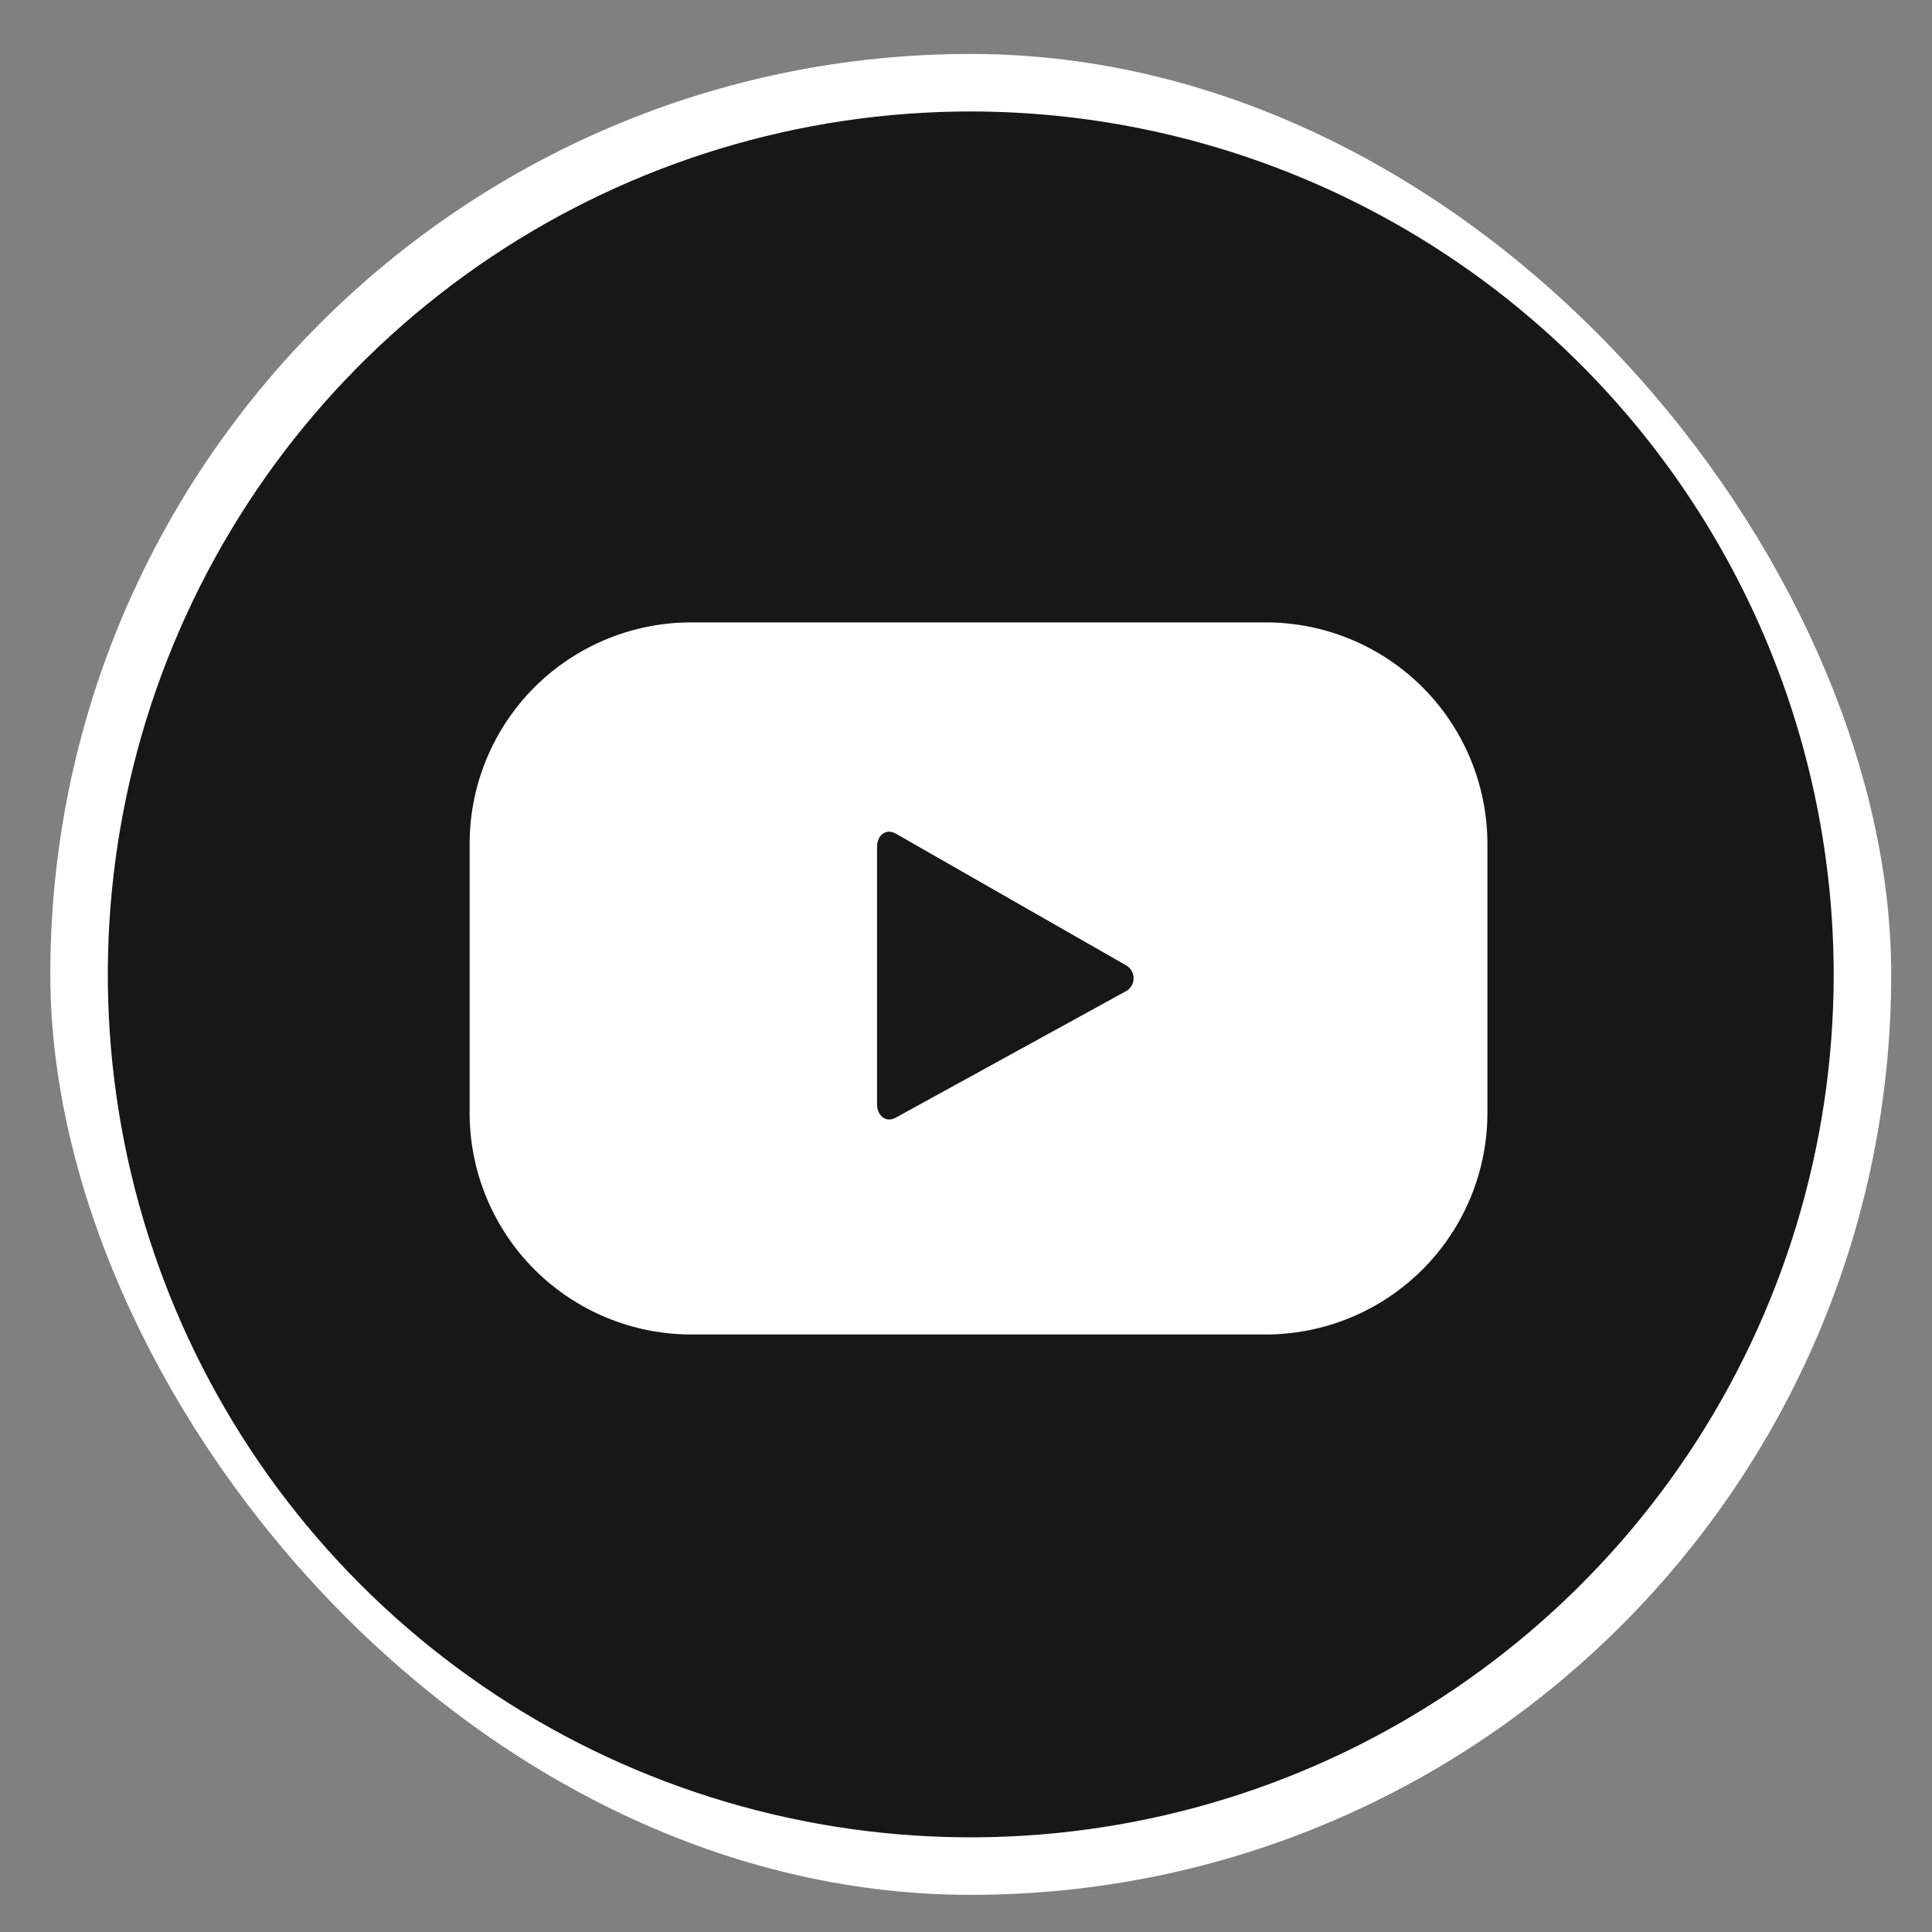 <svg width="26" height="26" viewBox="0 0 26 26" fill="none" xmlns="http://www.w3.org/2000/svg">
<rect x="0" y="0" width="26" height="26" fill="#808080" stroke="none"/>
<rect x="1.064" y="1.113" width="24" height="24" rx="12" fill="white"/>
<rect x="1.064" y="1.113" width="24" height="24" rx="12" stroke="white" stroke-width="0.774"/>
<path d="M15.163 12.996L12.056 11.219C11.922 11.143 11.803 11.24 11.803 11.394V14.862C11.803 15.014 11.924 15.116 12.056 15.04L15.14 13.346C15.173 13.331 15.201 13.307 15.221 13.278C15.241 13.248 15.253 13.214 15.255 13.178C15.258 13.142 15.25 13.107 15.234 13.075C15.218 13.043 15.194 13.015 15.163 12.996ZM15.163 12.996L12.056 11.219C11.922 11.143 11.803 11.24 11.803 11.394V14.862C11.803 15.014 11.924 15.116 12.056 15.04L15.14 13.346C15.173 13.331 15.201 13.307 15.221 13.278C15.241 13.248 15.253 13.214 15.255 13.178C15.258 13.142 15.25 13.107 15.234 13.075C15.218 13.043 15.194 13.015 15.163 12.996ZM15.163 12.996L12.056 11.219C11.922 11.143 11.803 11.24 11.803 11.394V14.862C11.803 15.014 11.924 15.116 12.056 15.04L15.14 13.346C15.173 13.331 15.201 13.307 15.221 13.278C15.241 13.248 15.253 13.214 15.255 13.178C15.258 13.142 15.25 13.107 15.234 13.075C15.218 13.043 15.194 13.015 15.163 12.996ZM15.163 12.996L12.056 11.219C11.922 11.143 11.803 11.24 11.803 11.394V14.862C11.803 15.014 11.924 15.116 12.056 15.04L15.14 13.346C15.173 13.331 15.201 13.307 15.221 13.278C15.241 13.248 15.253 13.214 15.255 13.178C15.258 13.142 15.25 13.107 15.234 13.075C15.218 13.043 15.194 13.015 15.163 12.996ZM15.163 12.996L12.056 11.219C11.922 11.143 11.803 11.24 11.803 11.394V14.862C11.803 15.014 11.924 15.116 12.056 15.04L15.14 13.346C15.173 13.331 15.201 13.307 15.221 13.278C15.241 13.248 15.253 13.214 15.255 13.178C15.258 13.142 15.25 13.107 15.234 13.075C15.218 13.043 15.194 13.015 15.163 12.996ZM15.163 12.996L12.056 11.219C11.922 11.143 11.803 11.24 11.803 11.394V14.862C11.803 15.014 11.924 15.116 12.056 15.04L15.14 13.346C15.173 13.331 15.201 13.307 15.221 13.278C15.241 13.248 15.253 13.214 15.255 13.178C15.258 13.142 15.25 13.107 15.234 13.075C15.218 13.043 15.194 13.015 15.163 12.996ZM15.163 12.996L12.056 11.219C11.922 11.143 11.803 11.24 11.803 11.394V14.862C11.803 15.014 11.924 15.116 12.056 15.04L15.14 13.346C15.173 13.331 15.201 13.307 15.221 13.278C15.241 13.248 15.253 13.214 15.255 13.178C15.258 13.142 15.25 13.107 15.234 13.075C15.218 13.043 15.194 13.015 15.163 12.996ZM15.163 12.996L12.056 11.219C11.922 11.143 11.803 11.24 11.803 11.394V14.862C11.803 15.014 11.924 15.116 12.056 15.04L15.14 13.346C15.173 13.331 15.201 13.307 15.221 13.278C15.241 13.248 15.253 13.214 15.255 13.178C15.258 13.142 15.25 13.107 15.234 13.075C15.218 13.043 15.194 13.015 15.163 12.996ZM15.163 12.996L12.056 11.219C11.922 11.143 11.803 11.24 11.803 11.394V14.862C11.803 15.014 11.924 15.116 12.056 15.04L15.14 13.346C15.173 13.331 15.201 13.307 15.221 13.278C15.241 13.248 15.253 13.214 15.255 13.178C15.258 13.142 15.25 13.107 15.234 13.075C15.218 13.043 15.194 13.015 15.163 12.996ZM15.163 12.996L12.056 11.219C11.922 11.143 11.803 11.24 11.803 11.394V14.862C11.803 15.014 11.924 15.116 12.056 15.04L15.14 13.346C15.173 13.331 15.201 13.307 15.221 13.278C15.241 13.248 15.253 13.214 15.255 13.178C15.258 13.142 15.25 13.107 15.234 13.075C15.218 13.043 15.194 13.015 15.163 12.996ZM15.163 12.996L12.056 11.219C11.922 11.143 11.803 11.24 11.803 11.394V14.862C11.803 15.014 11.924 15.116 12.056 15.04L15.14 13.346C15.173 13.331 15.201 13.307 15.221 13.278C15.241 13.248 15.253 13.214 15.255 13.178C15.258 13.142 15.25 13.107 15.234 13.075C15.218 13.043 15.194 13.015 15.163 12.996ZM15.163 12.996L12.056 11.219C11.922 11.143 11.803 11.24 11.803 11.394V14.862C11.803 15.014 11.924 15.116 12.056 15.04L15.14 13.346C15.173 13.331 15.201 13.307 15.221 13.278C15.241 13.248 15.253 13.214 15.255 13.178C15.258 13.142 15.25 13.107 15.234 13.075C15.218 13.043 15.194 13.015 15.163 12.996ZM15.163 12.996L12.056 11.219C11.922 11.143 11.803 11.24 11.803 11.394V14.862C11.803 15.014 11.924 15.116 12.056 15.04L15.14 13.346C15.173 13.331 15.201 13.307 15.221 13.278C15.241 13.248 15.253 13.214 15.255 13.178C15.258 13.142 15.25 13.107 15.234 13.075C15.218 13.043 15.194 13.015 15.163 12.996ZM15.163 12.996L12.056 11.219C11.922 11.143 11.803 11.24 11.803 11.394V14.862C11.803 15.014 11.924 15.116 12.056 15.04L15.14 13.346C15.173 13.331 15.201 13.307 15.221 13.278C15.241 13.248 15.253 13.214 15.255 13.178C15.258 13.142 15.25 13.107 15.234 13.075C15.218 13.043 15.194 13.015 15.163 12.996ZM15.163 12.996L12.056 11.219C11.922 11.143 11.803 11.24 11.803 11.394V14.862C11.803 15.014 11.924 15.116 12.056 15.04L15.14 13.346C15.173 13.331 15.201 13.307 15.221 13.278C15.241 13.248 15.253 13.214 15.255 13.178C15.258 13.142 15.25 13.107 15.234 13.075C15.218 13.043 15.194 13.015 15.163 12.996ZM15.163 12.996L12.056 11.219C11.922 11.143 11.803 11.24 11.803 11.394V14.862C11.803 15.014 11.924 15.116 12.056 15.04L15.14 13.346C15.173 13.331 15.201 13.307 15.221 13.278C15.241 13.248 15.253 13.214 15.255 13.178C15.258 13.142 15.25 13.107 15.234 13.075C15.218 13.043 15.194 13.015 15.163 12.996ZM15.163 12.996L12.056 11.219C11.922 11.143 11.803 11.24 11.803 11.394V14.862C11.803 15.014 11.924 15.116 12.056 15.04L15.14 13.346C15.173 13.331 15.201 13.307 15.221 13.278C15.241 13.248 15.253 13.214 15.255 13.178C15.258 13.142 15.25 13.107 15.234 13.075C15.218 13.043 15.194 13.015 15.163 12.996ZM15.163 12.996L12.056 11.219C11.922 11.143 11.803 11.24 11.803 11.394V14.862C11.803 15.014 11.924 15.116 12.056 15.04L15.14 13.346C15.173 13.331 15.201 13.307 15.221 13.278C15.241 13.248 15.253 13.214 15.255 13.178C15.258 13.142 15.25 13.107 15.234 13.075C15.218 13.043 15.194 13.015 15.163 12.996ZM15.163 12.996L12.056 11.219C11.922 11.143 11.803 11.24 11.803 11.394V14.862C11.803 15.014 11.924 15.116 12.056 15.04L15.14 13.346C15.173 13.331 15.201 13.307 15.221 13.278C15.241 13.248 15.253 13.214 15.255 13.178C15.258 13.142 15.25 13.107 15.234 13.075C15.218 13.043 15.194 13.015 15.163 12.996ZM15.163 12.996L12.056 11.219C11.922 11.143 11.803 11.24 11.803 11.394V14.862C11.803 15.014 11.924 15.116 12.056 15.04L15.14 13.346C15.173 13.331 15.201 13.307 15.221 13.278C15.241 13.248 15.253 13.214 15.255 13.178C15.258 13.142 15.25 13.107 15.234 13.075C15.218 13.043 15.194 13.015 15.163 12.996ZM13.064 1.5C10.767 1.5 8.522 2.181 6.612 3.457C4.703 4.733 3.214 6.547 2.335 8.669C1.456 10.791 1.226 13.126 1.674 15.379C2.122 17.631 3.228 19.7 4.853 21.325C6.477 22.949 8.546 24.055 10.799 24.503C13.051 24.951 15.386 24.721 17.508 23.842C19.63 22.963 21.444 21.474 22.72 19.565C23.996 17.655 24.677 15.41 24.677 13.113C24.674 10.034 23.449 7.082 21.272 4.905C19.095 2.728 16.143 1.503 13.064 1.5ZM20.017 14.976C20.017 15.767 19.703 16.525 19.144 17.084C18.585 17.643 17.827 17.958 17.037 17.959H9.3C8.509 17.958 7.751 17.643 7.192 17.084C6.634 16.525 6.32 15.767 6.32 14.976V11.351C6.321 10.562 6.636 9.805 7.194 9.247C7.753 8.69 8.51 8.376 9.3 8.376H17.037C17.826 8.376 18.583 8.69 19.142 9.247C19.701 9.805 20.015 10.562 20.017 11.351V14.976ZM15.163 12.996L12.056 11.219C11.922 11.143 11.803 11.24 11.803 11.394V14.862C11.803 15.014 11.924 15.116 12.056 15.04L15.14 13.346C15.173 13.331 15.201 13.307 15.221 13.278C15.241 13.248 15.253 13.214 15.255 13.178C15.258 13.142 15.25 13.107 15.234 13.075C15.218 13.043 15.194 13.015 15.163 12.996ZM15.163 12.996L12.056 11.219C11.922 11.143 11.803 11.24 11.803 11.394V14.862C11.803 15.014 11.924 15.116 12.056 15.04L15.14 13.346C15.173 13.331 15.201 13.307 15.221 13.278C15.241 13.248 15.253 13.214 15.255 13.178C15.258 13.142 15.25 13.107 15.234 13.075C15.218 13.043 15.194 13.015 15.163 12.996ZM15.163 12.996L12.056 11.219C11.922 11.143 11.803 11.24 11.803 11.394V14.862C11.803 15.014 11.924 15.116 12.056 15.04L15.14 13.346C15.173 13.331 15.201 13.307 15.221 13.278C15.241 13.248 15.253 13.214 15.255 13.178C15.258 13.142 15.25 13.107 15.234 13.075C15.218 13.043 15.194 13.015 15.163 12.996ZM15.163 12.996L12.056 11.219C11.922 11.143 11.803 11.24 11.803 11.394V14.862C11.803 15.014 11.924 15.116 12.056 15.04L15.14 13.346C15.173 13.331 15.201 13.307 15.221 13.278C15.241 13.248 15.253 13.214 15.255 13.178C15.258 13.142 15.25 13.107 15.234 13.075C15.218 13.043 15.194 13.015 15.163 12.996ZM15.163 12.996L12.056 11.219C11.922 11.143 11.803 11.24 11.803 11.394V14.862C11.803 15.014 11.924 15.116 12.056 15.04L15.14 13.346C15.173 13.331 15.201 13.307 15.221 13.278C15.241 13.248 15.253 13.214 15.255 13.178C15.258 13.142 15.25 13.107 15.234 13.075C15.218 13.043 15.194 13.015 15.163 12.996ZM15.163 12.996L12.056 11.219C11.922 11.143 11.803 11.24 11.803 11.394V14.862C11.803 15.014 11.924 15.116 12.056 15.04L15.14 13.346C15.173 13.331 15.201 13.307 15.221 13.278C15.241 13.248 15.253 13.214 15.255 13.178C15.258 13.142 15.25 13.107 15.234 13.075C15.218 13.043 15.194 13.015 15.163 12.996ZM15.163 12.996L12.056 11.219C11.922 11.143 11.803 11.24 11.803 11.394V14.862C11.803 15.014 11.924 15.116 12.056 15.04L15.14 13.346C15.173 13.331 15.201 13.307 15.221 13.278C15.241 13.248 15.253 13.214 15.255 13.178C15.258 13.142 15.25 13.107 15.234 13.075C15.218 13.043 15.194 13.015 15.163 12.996ZM15.163 12.996L12.056 11.219C11.922 11.143 11.803 11.24 11.803 11.394V14.862C11.803 15.014 11.924 15.116 12.056 15.04L15.14 13.346C15.173 13.331 15.201 13.307 15.221 13.278C15.241 13.248 15.253 13.214 15.255 13.178C15.258 13.142 15.25 13.107 15.234 13.075C15.218 13.043 15.194 13.015 15.163 12.996ZM15.163 12.996L12.056 11.219C11.922 11.143 11.803 11.24 11.803 11.394V14.862C11.803 15.014 11.924 15.116 12.056 15.04L15.14 13.346C15.173 13.331 15.201 13.307 15.221 13.278C15.241 13.248 15.253 13.214 15.255 13.178C15.258 13.142 15.25 13.107 15.234 13.075C15.218 13.043 15.194 13.015 15.163 12.996ZM15.163 12.996L12.056 11.219C11.922 11.143 11.803 11.24 11.803 11.394V14.862C11.803 15.014 11.924 15.116 12.056 15.04L15.14 13.346C15.173 13.331 15.201 13.307 15.221 13.278C15.241 13.248 15.253 13.214 15.255 13.178C15.258 13.142 15.25 13.107 15.234 13.075C15.218 13.043 15.194 13.015 15.163 12.996ZM15.163 12.996L12.056 11.219C11.922 11.143 11.803 11.24 11.803 11.394V14.862C11.803 15.014 11.924 15.116 12.056 15.04L15.14 13.346C15.173 13.331 15.201 13.307 15.221 13.278C15.241 13.248 15.253 13.214 15.255 13.178C15.258 13.142 15.25 13.107 15.234 13.075C15.218 13.043 15.194 13.015 15.163 12.996ZM15.163 12.996L12.056 11.219C11.922 11.143 11.803 11.24 11.803 11.394V14.862C11.803 15.014 11.924 15.116 12.056 15.04L15.14 13.346C15.173 13.331 15.201 13.307 15.221 13.278C15.241 13.248 15.253 13.214 15.255 13.178C15.258 13.142 15.25 13.107 15.234 13.075C15.218 13.043 15.194 13.015 15.163 12.996ZM15.163 12.996L12.056 11.219C11.922 11.143 11.803 11.24 11.803 11.394V14.862C11.803 15.014 11.924 15.116 12.056 15.04L15.14 13.346C15.173 13.331 15.201 13.307 15.221 13.278C15.241 13.248 15.253 13.214 15.255 13.178C15.258 13.142 15.25 13.107 15.234 13.075C15.218 13.043 15.194 13.015 15.163 12.996ZM15.163 12.996L12.056 11.219C11.922 11.143 11.803 11.24 11.803 11.394V14.862C11.803 15.014 11.924 15.116 12.056 15.04L15.14 13.346C15.173 13.331 15.201 13.307 15.221 13.278C15.241 13.248 15.253 13.214 15.255 13.178C15.258 13.142 15.25 13.107 15.234 13.075C15.218 13.043 15.194 13.015 15.163 12.996ZM15.163 12.996L12.056 11.219C11.922 11.143 11.803 11.24 11.803 11.394V14.862C11.803 15.014 11.924 15.116 12.056 15.04L15.14 13.346C15.173 13.331 15.201 13.307 15.221 13.278C15.241 13.248 15.253 13.214 15.255 13.178C15.258 13.142 15.25 13.107 15.234 13.075C15.218 13.043 15.194 13.015 15.163 12.996ZM15.163 12.996L12.056 11.219C11.922 11.143 11.803 11.24 11.803 11.394V14.862C11.803 15.014 11.924 15.116 12.056 15.04L15.14 13.346C15.173 13.331 15.201 13.307 15.221 13.278C15.241 13.248 15.253 13.214 15.255 13.178C15.258 13.142 15.25 13.107 15.234 13.075C15.218 13.043 15.194 13.015 15.163 12.996ZM15.163 12.996L12.056 11.219C11.922 11.143 11.803 11.24 11.803 11.394V14.862C11.803 15.014 11.924 15.116 12.056 15.04L15.14 13.346C15.173 13.331 15.201 13.307 15.221 13.278C15.241 13.248 15.253 13.214 15.255 13.178C15.258 13.142 15.25 13.107 15.234 13.075C15.218 13.043 15.194 13.015 15.163 12.996ZM15.163 12.996L12.056 11.219C11.922 11.143 11.803 11.24 11.803 11.394V14.862C11.803 15.014 11.924 15.116 12.056 15.04L15.14 13.346C15.173 13.331 15.201 13.307 15.221 13.278C15.241 13.248 15.253 13.214 15.255 13.178C15.258 13.142 15.25 13.107 15.234 13.075C15.218 13.043 15.194 13.015 15.163 12.996ZM15.163 12.996L12.056 11.219C11.922 11.143 11.803 11.24 11.803 11.394V14.862C11.803 15.014 11.924 15.116 12.056 15.04L15.14 13.346C15.173 13.331 15.201 13.307 15.221 13.278C15.241 13.248 15.253 13.214 15.255 13.178C15.258 13.142 15.25 13.107 15.234 13.075C15.218 13.043 15.194 13.015 15.163 12.996Z" fill="#171717"/>
</svg>
